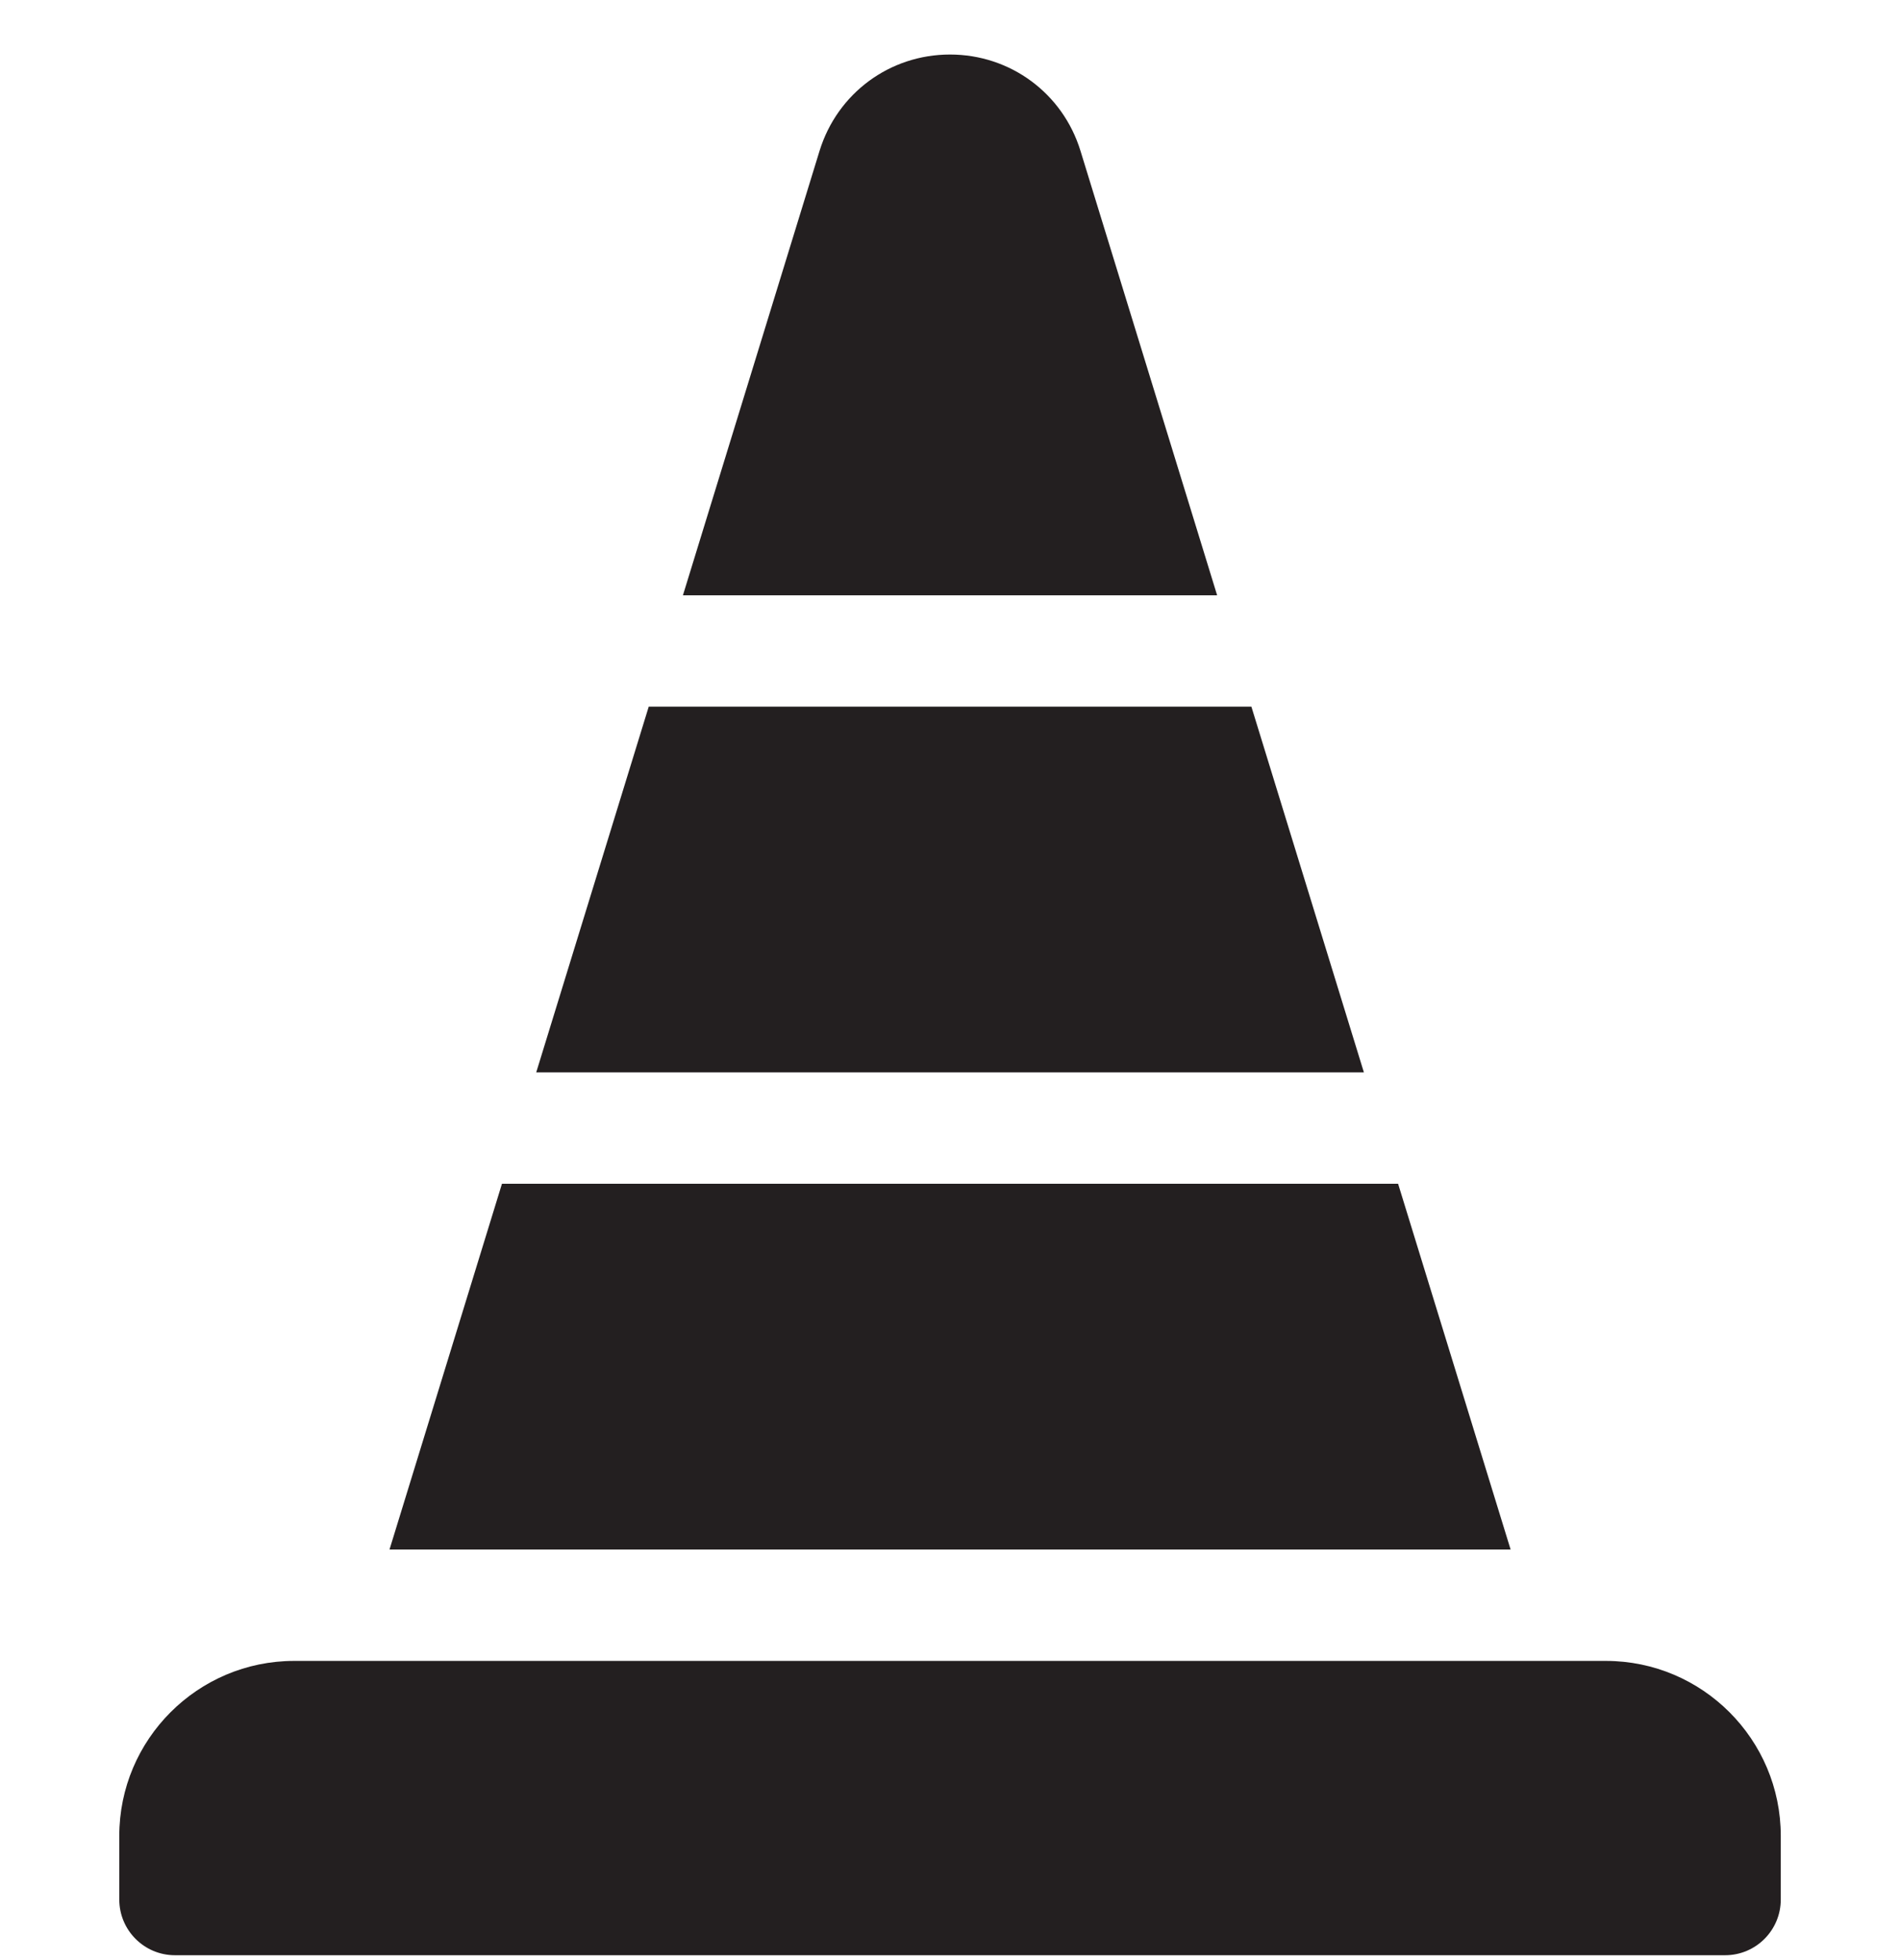 <svg width="32" height="33" viewBox="0 0 32 33" fill="none" xmlns="http://www.w3.org/2000/svg">
<g clip-path="url(#clip0_851_12132)">
<path d="M27.046 27.963H4.955C3.33 27.963 2.009 29.285 2.009 30.909V31.98C2.009 32.498 2.429 32.918 2.946 32.918H29.055C29.572 32.918 29.992 32.498 29.992 31.98V30.909C29.992 29.285 28.671 27.963 27.046 27.963Z" fill="#231F20"/>
<path d="M23.547 19.93H8.454L6.56 26.088H25.442L23.547 19.93Z" fill="#231F20"/>
<path d="M18.197 2.538C17.898 1.569 17.015 0.918 16 0.918C14.986 0.918 14.103 1.569 13.803 2.54L11.502 10.022H20.499L18.197 2.538Z" fill="#231F20"/>
<path d="M21.076 11.897H10.926L9.031 18.055H22.971L21.076 11.897Z" fill="#231F20"/>
</g>
<defs>
<clipPath id="clip0_851_12132">
<rect width="32" height="32" fill="white" transform="translate(0 0.918)"/>
</clipPath>
</defs>
</svg>
